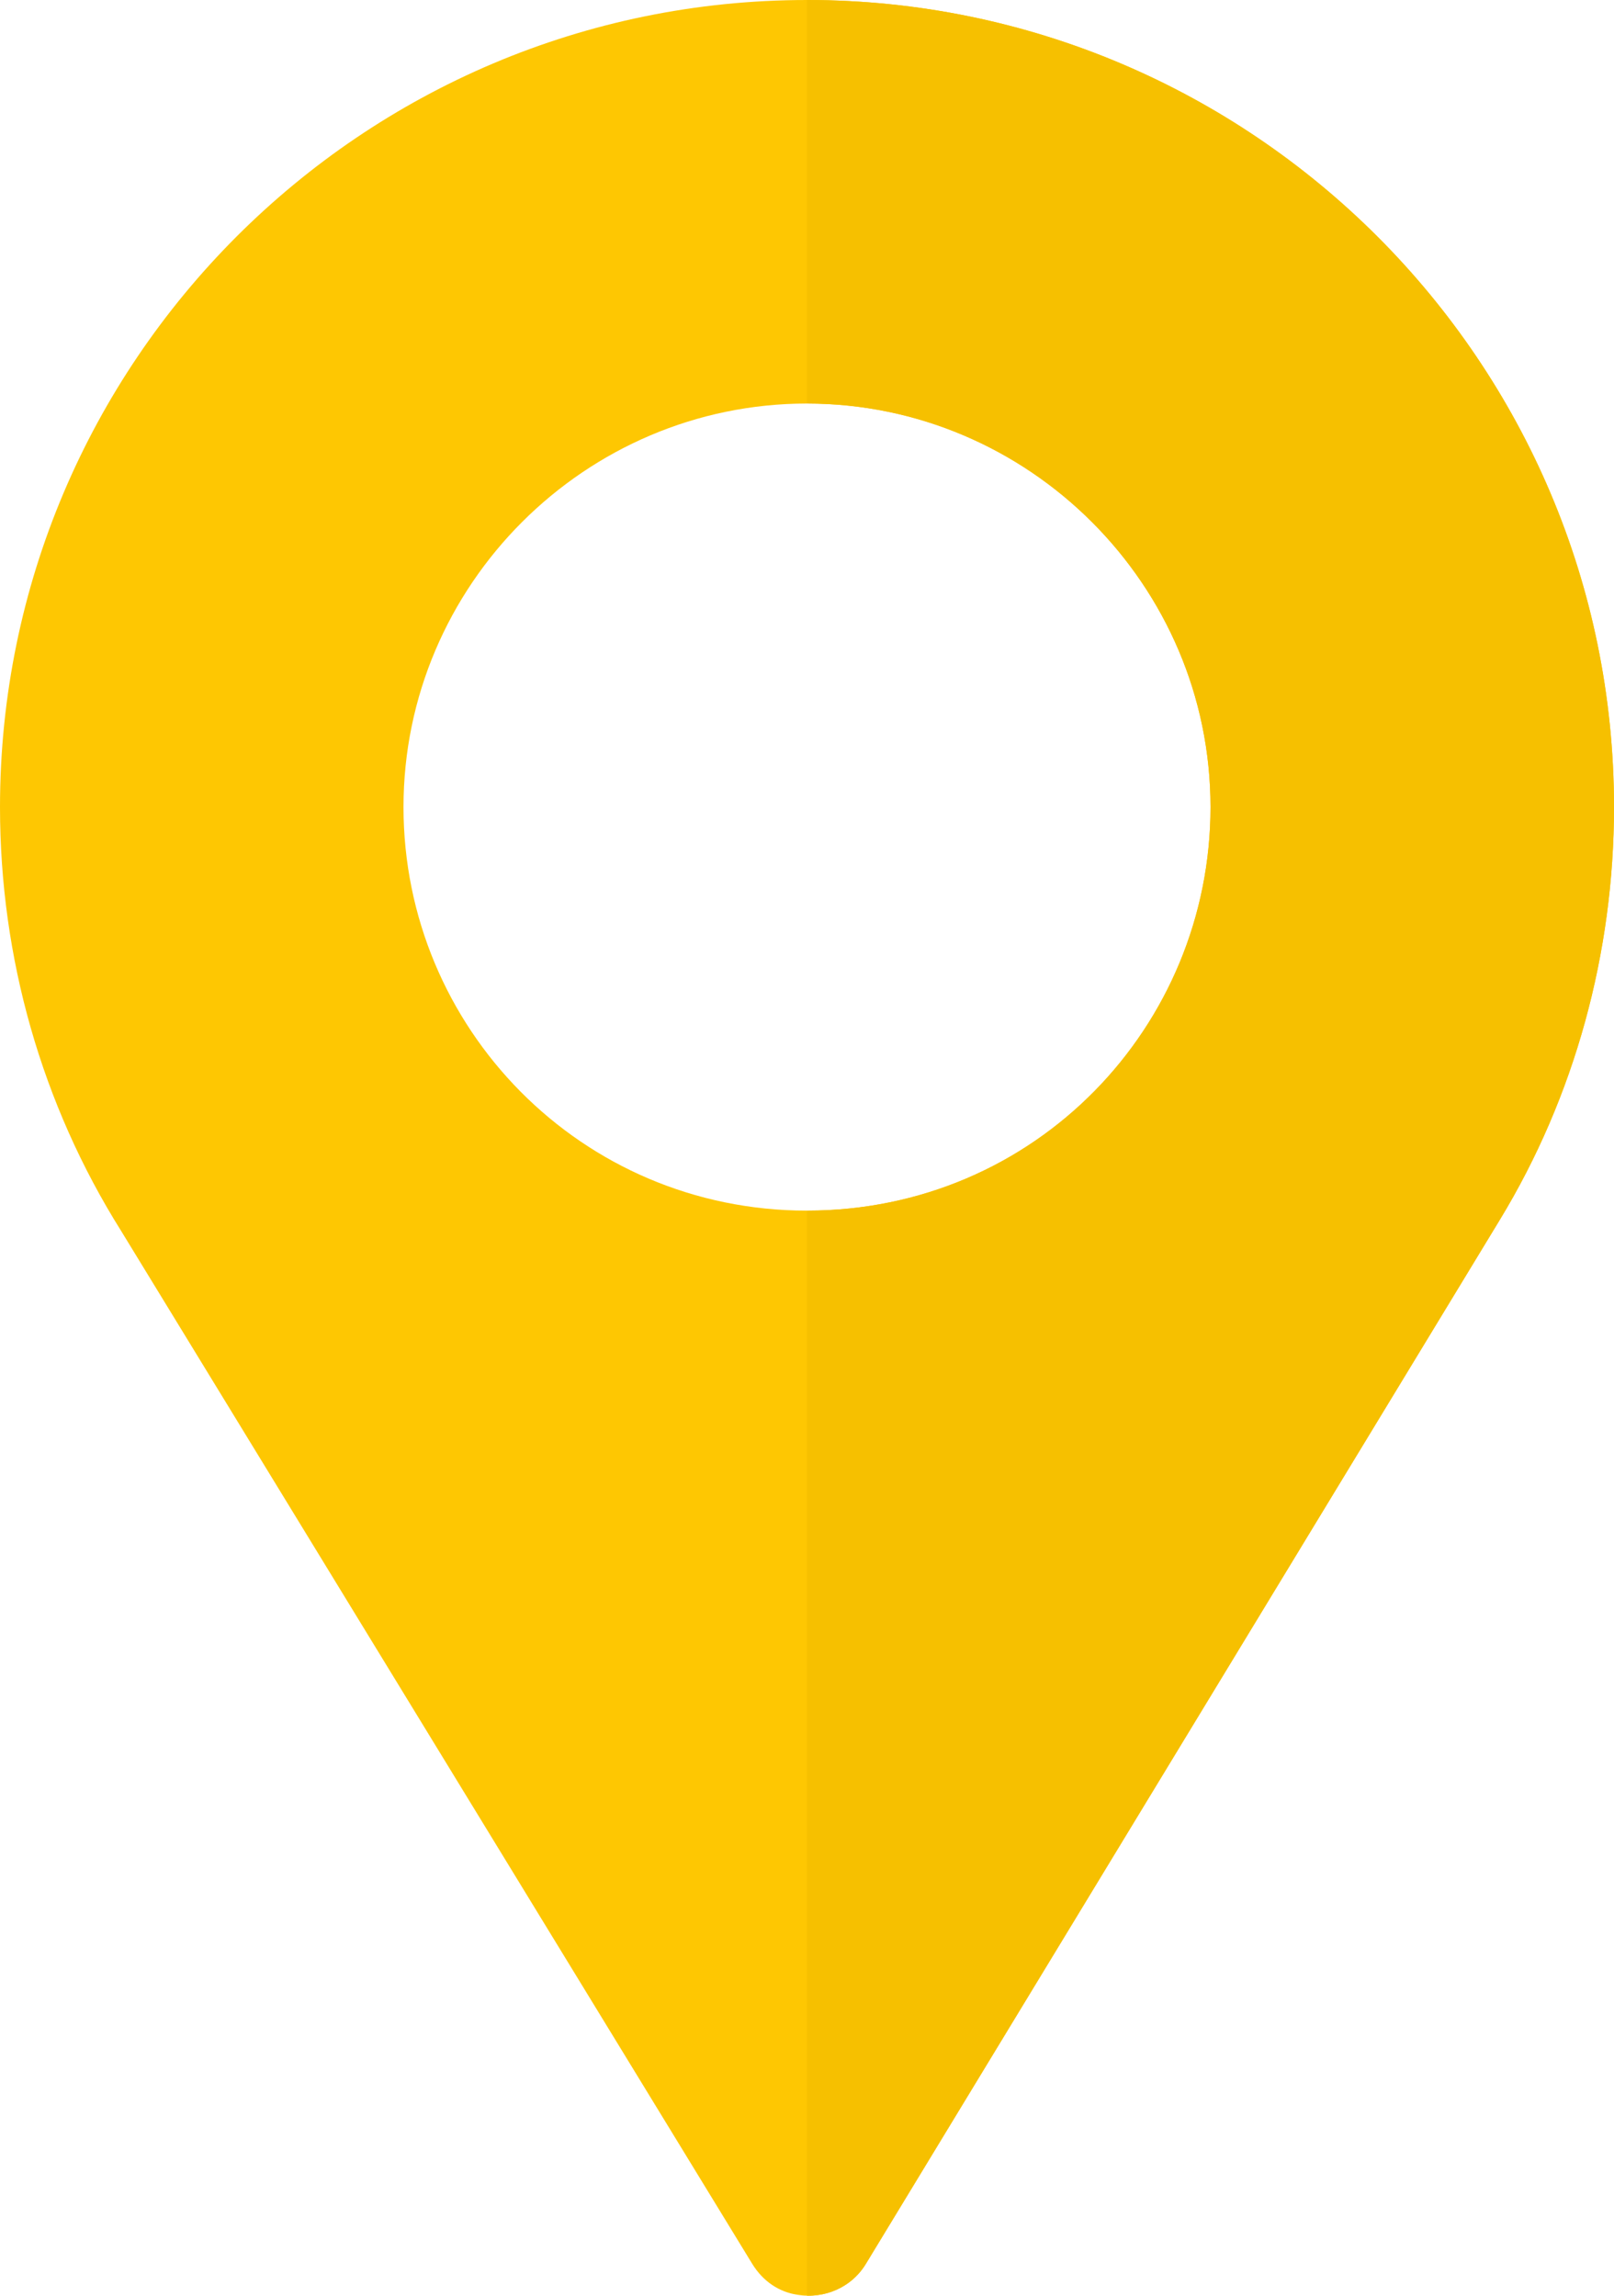 <?xml version="1.0" encoding="UTF-8"?> <svg xmlns="http://www.w3.org/2000/svg" width="360" height="512" viewBox="0 0 360 512" fill="none"><path d="M180 0C80.698 0 0 80.7 0 180C0 213.6 9.302 246.301 27.001 274.501L167.798 504.915C170.2 508.815 173.8 511.216 178.001 511.816C183.699 512.715 190.002 510.316 193.301 504.616L334.501 272.1C351.299 244.501 360 212.401 360 180C360 80.7 279.302 0 180 0ZM180 270C129.602 270 90 229.2 90 180C90 130.499 130.499 90 180 90C229.501 90 270 130.499 270 180C270 228.9 230.999 270 180 270Z" fill="#FEC702"></path><path d="M180 0V90C229.501 90 270 130.499 270 180C270 228.9 230.999 270 180 270V511.991C185.119 512.11 190.383 509.656 193.3 504.616L334.5 272.1C351.299 244.501 360 212.401 360 180C360 80.7 279.302 0 180 0Z" fill="#F6C000"></path></svg> 